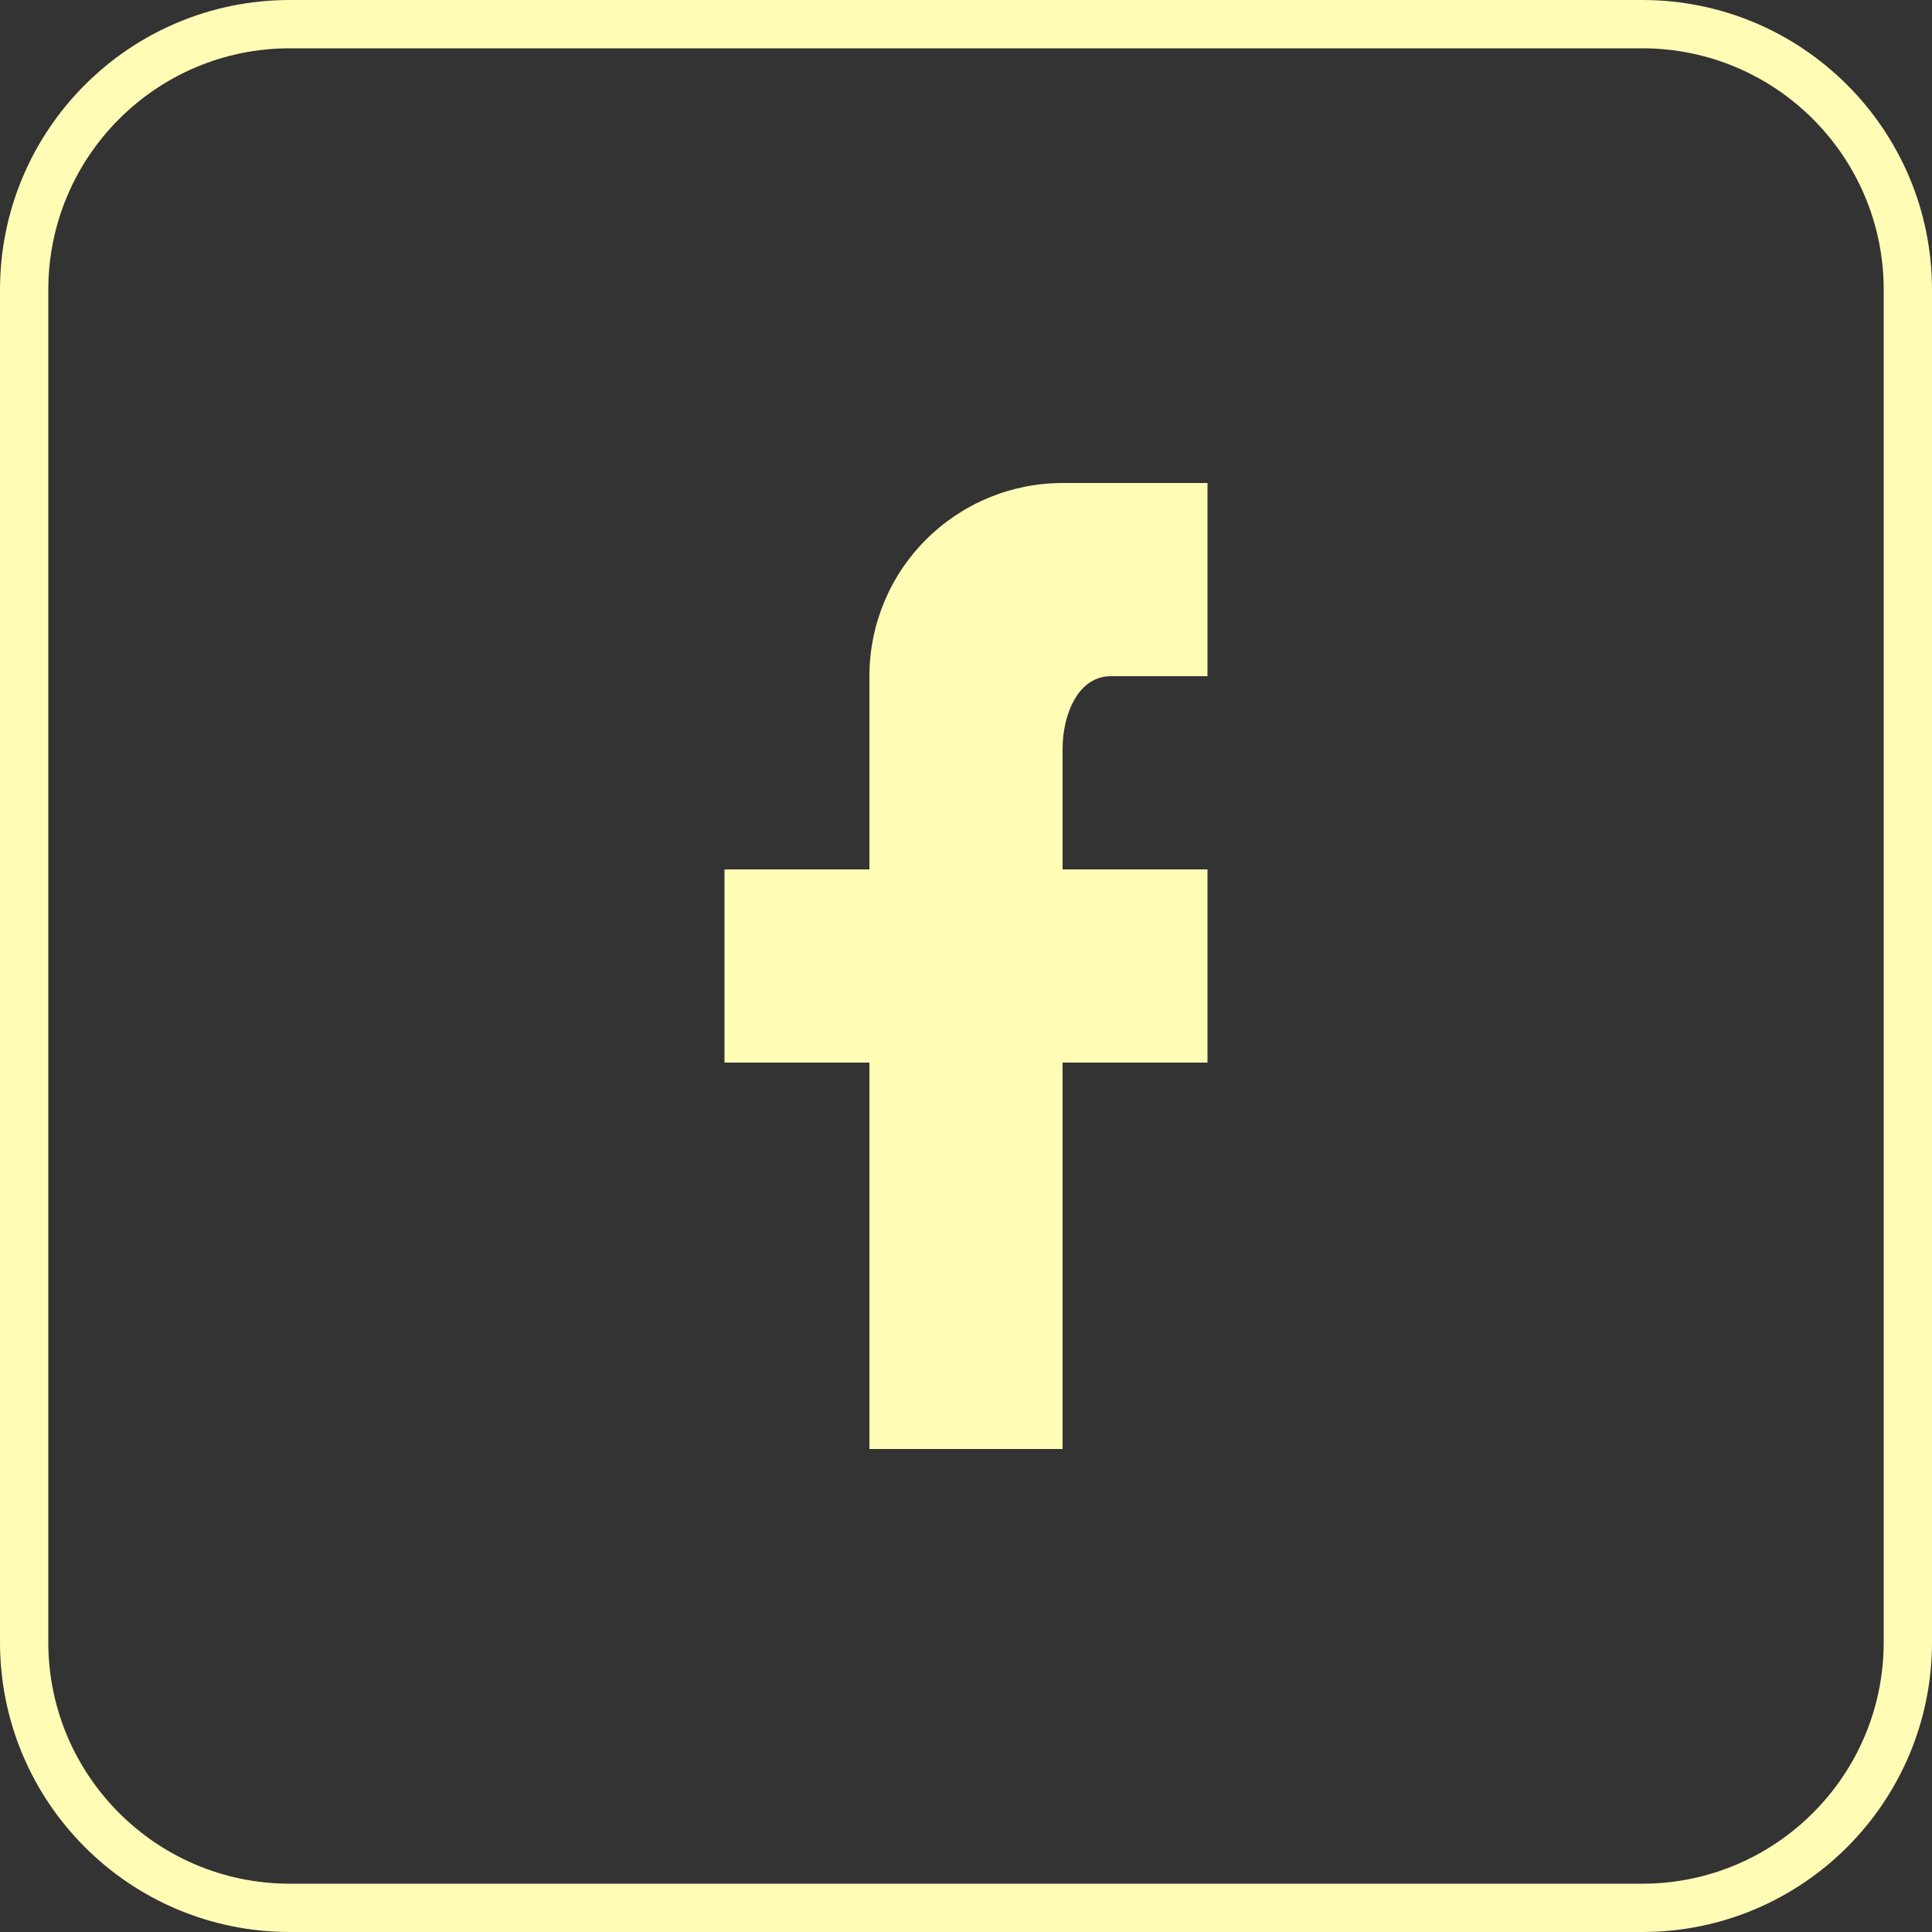 <svg width="40" height="40" viewBox="0 0 40 40" xmlns="http://www.w3.org/2000/svg" xmlns:xlink="http://www.w3.org/1999/xlink"><rect x="0" y="0" width="40" height="40" fill="#333333" stroke="none"/><title>facebook_icon</title><desc>Created using Figma</desc><use xlink:href="#a" fill="#FFFCB6"/><use xlink:href="#b" transform="translate(15 10)" fill="#FFFCB6"/><defs><path id="a" fill-rule="evenodd" d="M34 1H6C3.24 1 1 3.24 1 6v28c0 2.76 2.24 5 5 5h28c2.76 0 5-2.24 5-5V6c0-2.76-2.24-5-5-5zM6 0C2.686 0 0 2.686 0 6v28c0 3.314 2.686 6 6 6h28c3.314 0 6-2.686 6-6V6c0-3.314-2.686-6-6-6H6z"/><path id="b" d="M10 0v4H8c-.69 0-1 .81-1 1.5V8h3v4H7v8H3v-8H0V8h3V4c0-1.06.42-2.078 1.172-2.828C4.922.422 5.94 0 7 0h3z"/></defs></svg>